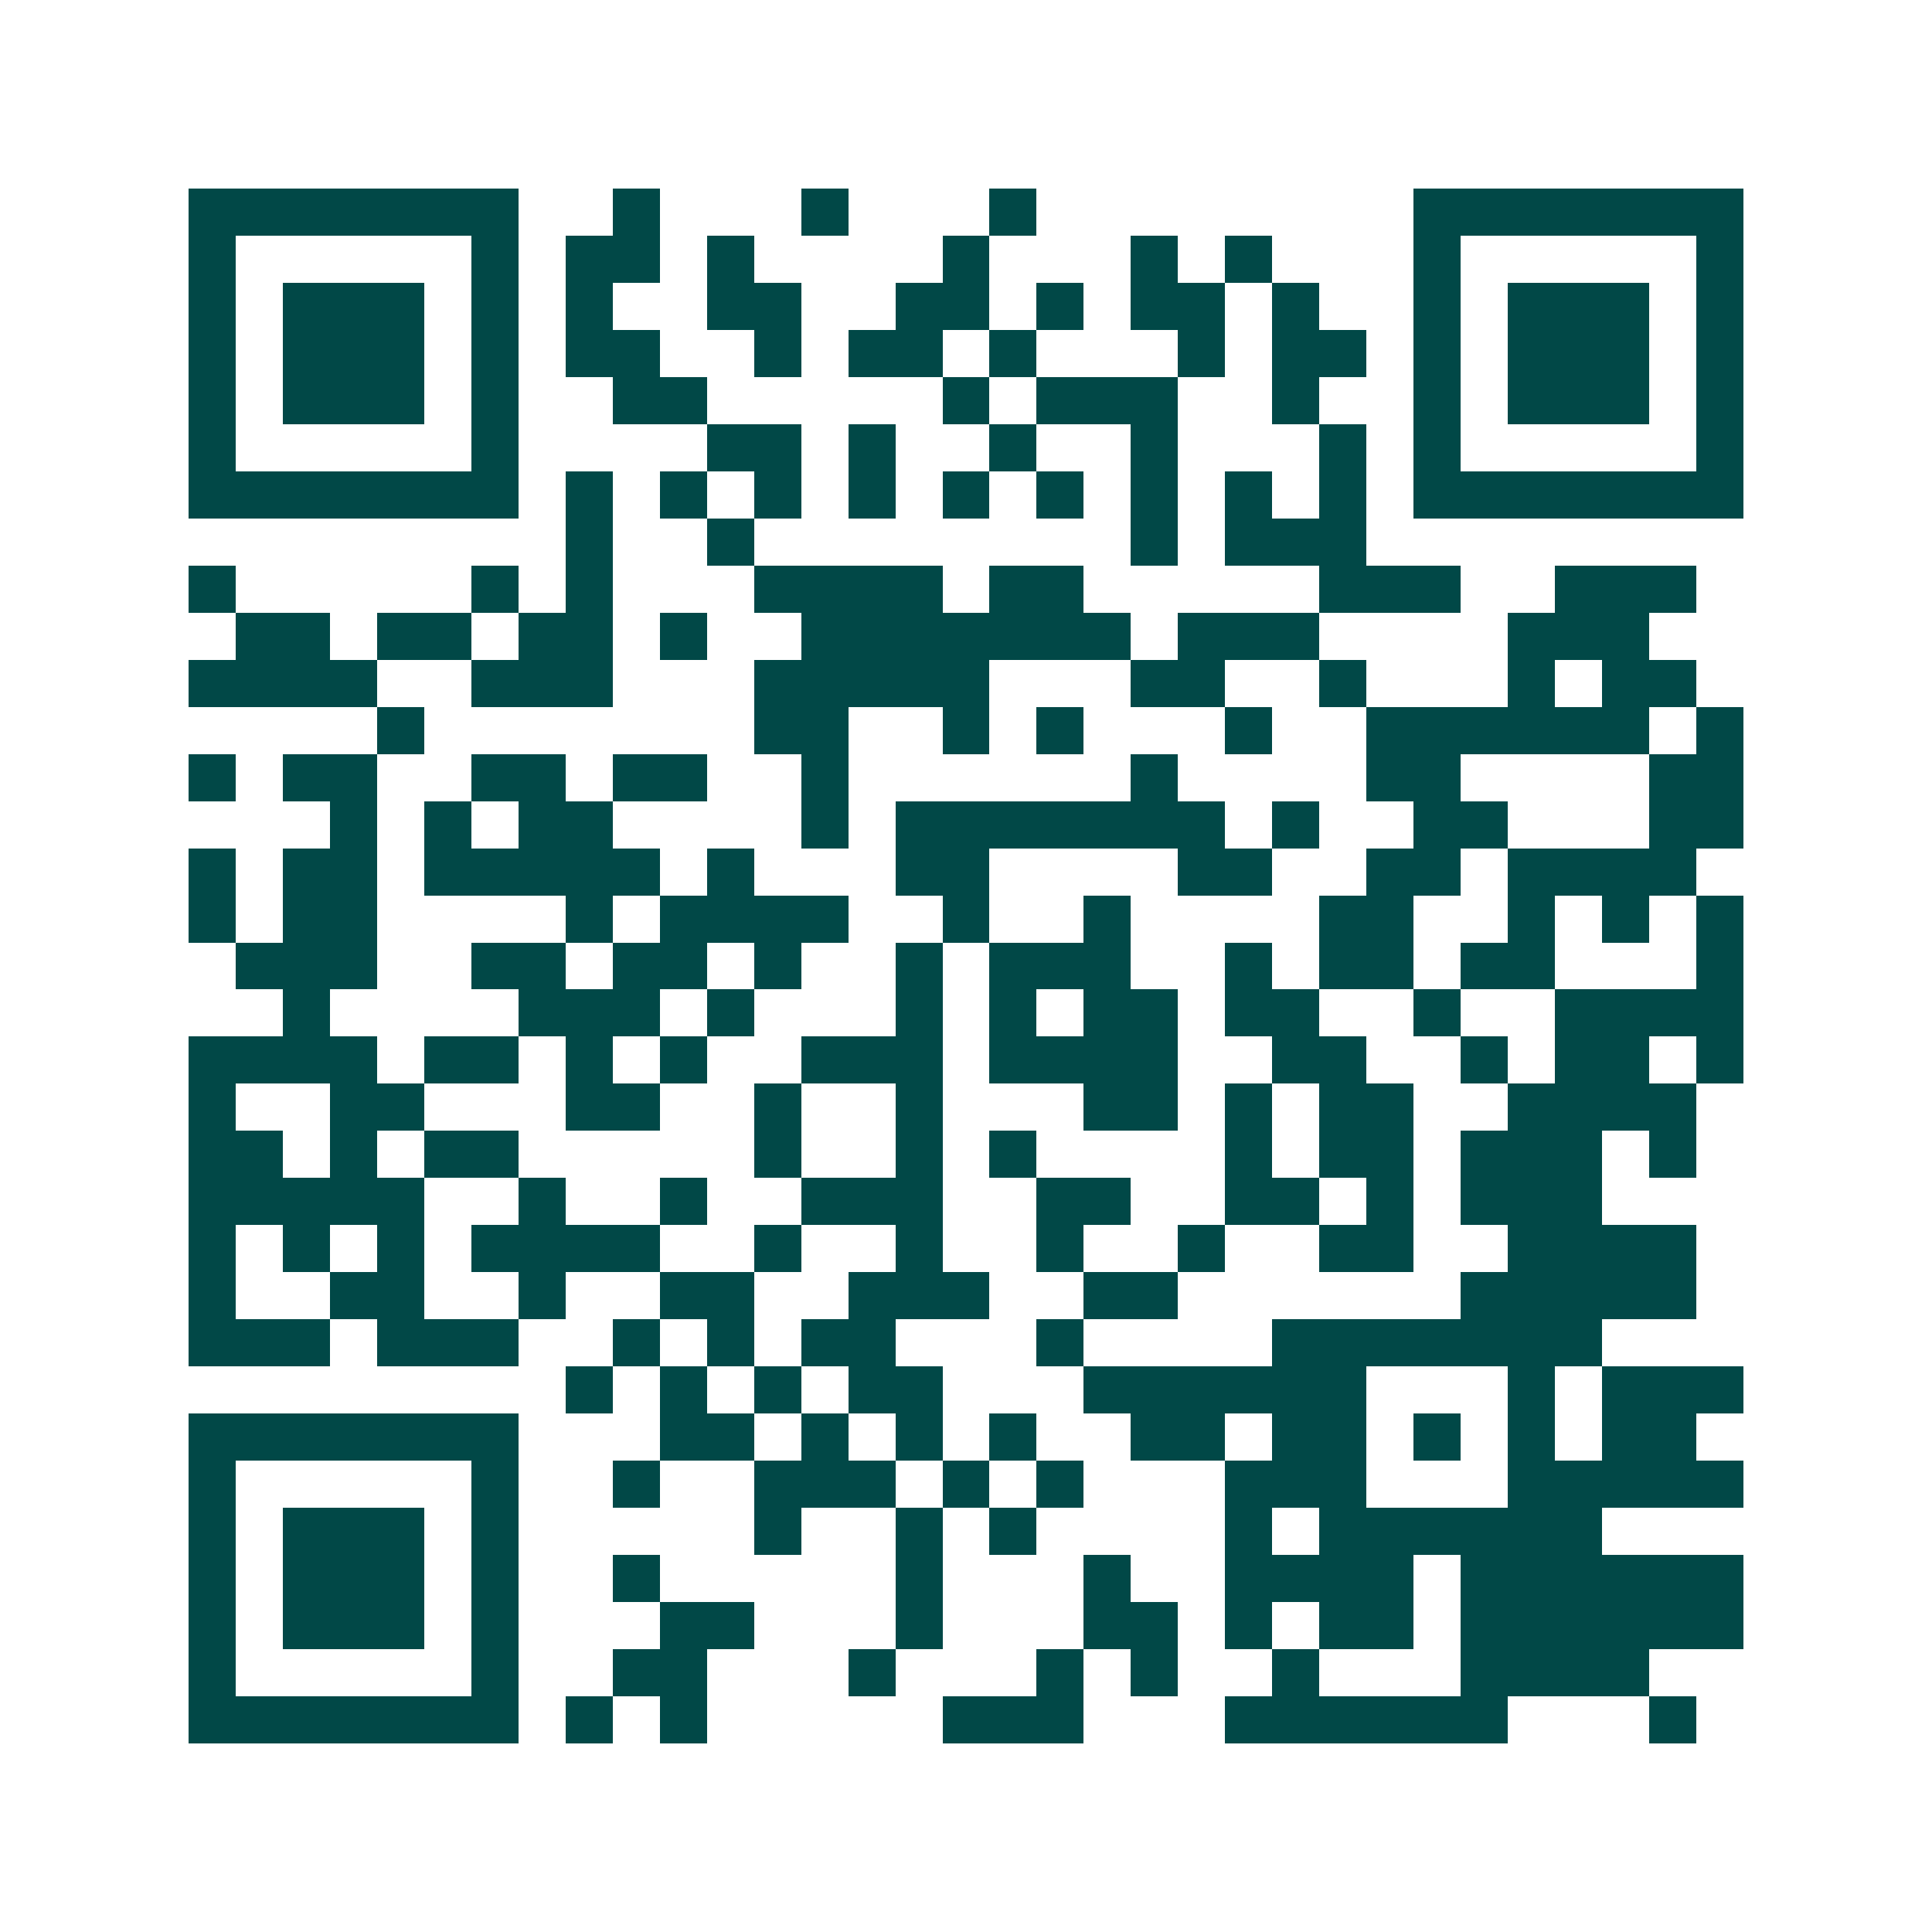 <svg xmlns="http://www.w3.org/2000/svg" width="200" height="200" viewBox="0 0 41 41" shape-rendering="crispEdges"><path fill="#ffffff" d="M0 0h41v41H0z"/><path stroke="#014847" d="M4 4.5h7m2 0h1m3 0h1m3 0h1m8 0h7M4 5.5h1m5 0h1m1 0h2m1 0h1m4 0h1m3 0h1m1 0h1m3 0h1m5 0h1M4 6.5h1m1 0h3m1 0h1m1 0h1m2 0h2m2 0h2m1 0h1m1 0h2m1 0h1m2 0h1m1 0h3m1 0h1M4 7.5h1m1 0h3m1 0h1m1 0h2m2 0h1m1 0h2m1 0h1m3 0h1m1 0h2m1 0h1m1 0h3m1 0h1M4 8.5h1m1 0h3m1 0h1m2 0h2m5 0h1m1 0h3m2 0h1m2 0h1m1 0h3m1 0h1M4 9.5h1m5 0h1m4 0h2m1 0h1m2 0h1m2 0h1m3 0h1m1 0h1m5 0h1M4 10.5h7m1 0h1m1 0h1m1 0h1m1 0h1m1 0h1m1 0h1m1 0h1m1 0h1m1 0h1m1 0h7M12 11.5h1m2 0h1m8 0h1m1 0h3M4 12.5h1m5 0h1m1 0h1m3 0h4m1 0h2m5 0h3m2 0h3M5 13.5h2m1 0h2m1 0h2m1 0h1m2 0h7m1 0h3m4 0h3M4 14.5h4m2 0h3m3 0h5m3 0h2m2 0h1m3 0h1m1 0h2M8 15.5h1m7 0h2m2 0h1m1 0h1m3 0h1m2 0h6m1 0h1M4 16.5h1m1 0h2m2 0h2m1 0h2m2 0h1m6 0h1m4 0h2m4 0h2M7 17.5h1m1 0h1m1 0h2m4 0h1m1 0h7m1 0h1m2 0h2m3 0h2M4 18.5h1m1 0h2m1 0h5m1 0h1m3 0h2m4 0h2m2 0h2m1 0h4M4 19.5h1m1 0h2m4 0h1m1 0h4m2 0h1m2 0h1m4 0h2m2 0h1m1 0h1m1 0h1M5 20.5h3m2 0h2m1 0h2m1 0h1m2 0h1m1 0h3m2 0h1m1 0h2m1 0h2m3 0h1M6 21.5h1m4 0h3m1 0h1m3 0h1m1 0h1m1 0h2m1 0h2m2 0h1m2 0h4M4 22.5h4m1 0h2m1 0h1m1 0h1m2 0h3m1 0h4m2 0h2m2 0h1m1 0h2m1 0h1M4 23.5h1m2 0h2m3 0h2m2 0h1m2 0h1m3 0h2m1 0h1m1 0h2m2 0h4M4 24.5h2m1 0h1m1 0h2m5 0h1m2 0h1m1 0h1m4 0h1m1 0h2m1 0h3m1 0h1M4 25.5h5m2 0h1m2 0h1m2 0h3m2 0h2m2 0h2m1 0h1m1 0h3M4 26.5h1m1 0h1m1 0h1m1 0h4m2 0h1m2 0h1m2 0h1m2 0h1m2 0h2m2 0h4M4 27.5h1m2 0h2m2 0h1m2 0h2m2 0h3m2 0h2m6 0h5M4 28.5h3m1 0h3m2 0h1m1 0h1m1 0h2m3 0h1m4 0h7M12 29.5h1m1 0h1m1 0h1m1 0h2m3 0h6m3 0h1m1 0h3M4 30.5h7m3 0h2m1 0h1m1 0h1m1 0h1m2 0h2m1 0h2m1 0h1m1 0h1m1 0h2M4 31.5h1m5 0h1m2 0h1m2 0h3m1 0h1m1 0h1m3 0h3m3 0h5M4 32.5h1m1 0h3m1 0h1m5 0h1m2 0h1m1 0h1m4 0h1m1 0h6M4 33.5h1m1 0h3m1 0h1m2 0h1m5 0h1m3 0h1m2 0h4m1 0h6M4 34.5h1m1 0h3m1 0h1m3 0h2m3 0h1m3 0h2m1 0h1m1 0h2m1 0h6M4 35.5h1m5 0h1m2 0h2m3 0h1m3 0h1m1 0h1m2 0h1m3 0h4M4 36.5h7m1 0h1m1 0h1m5 0h3m3 0h6m3 0h1"/></svg>
